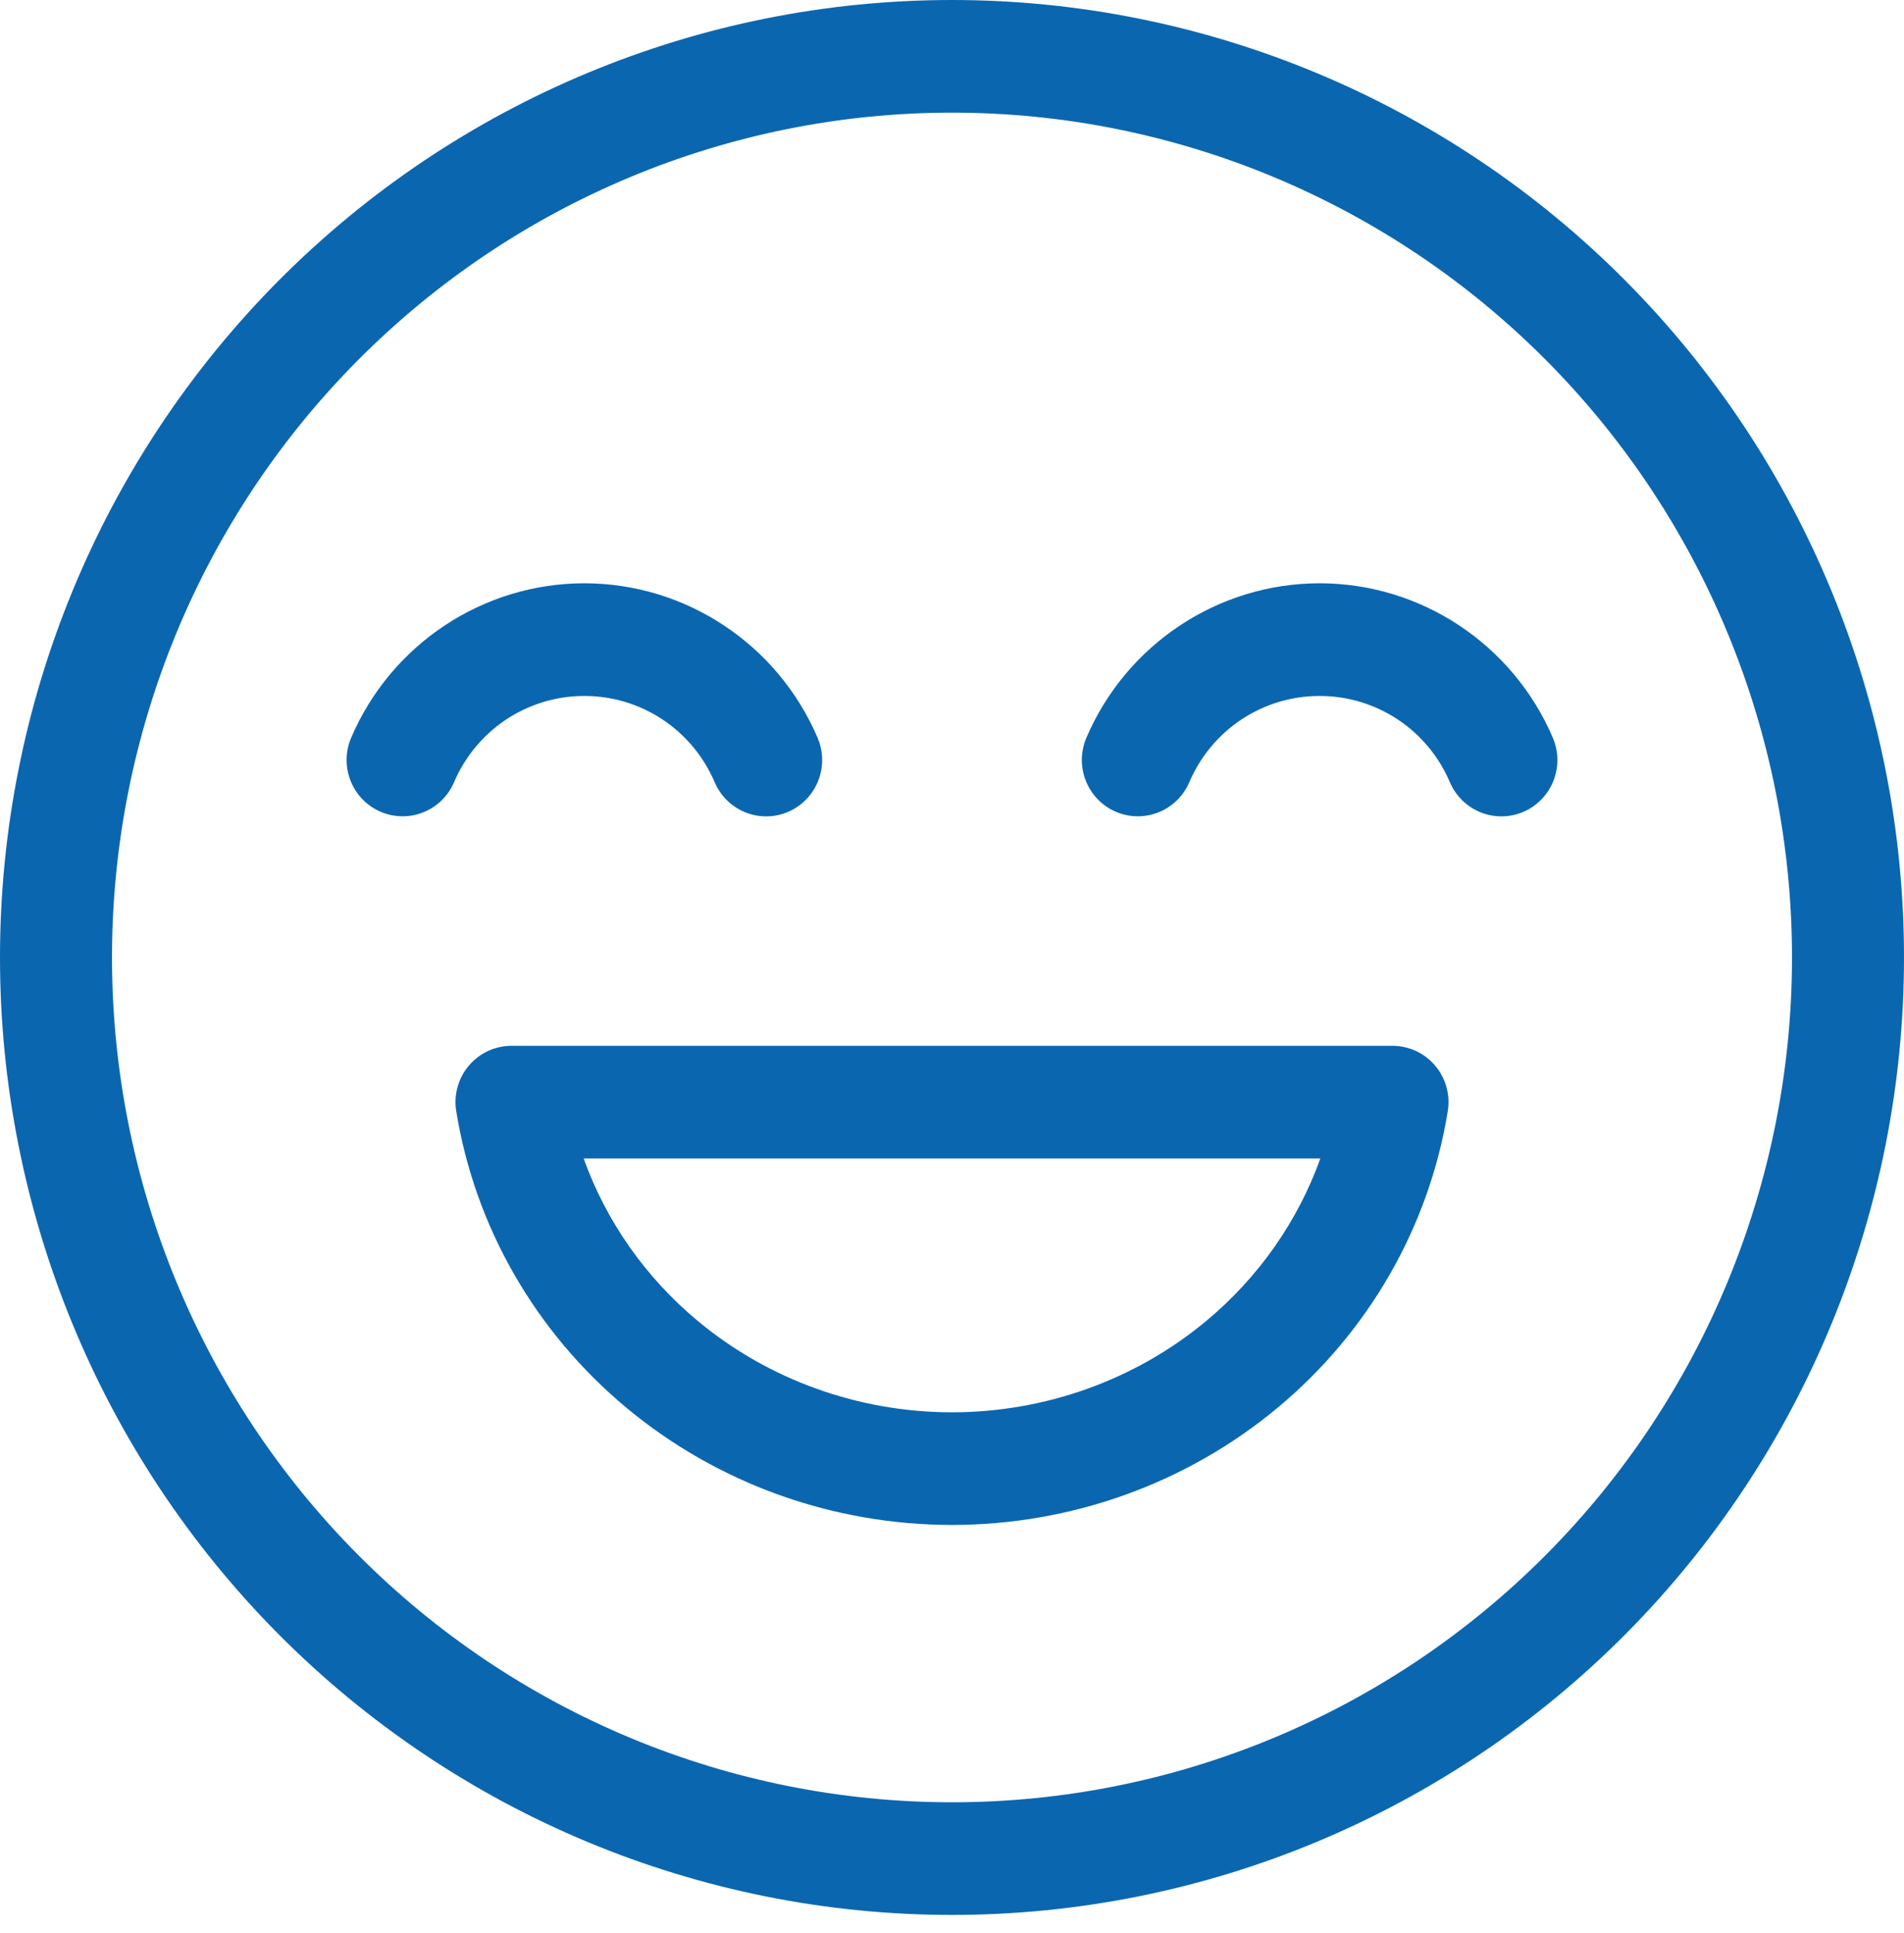 <?xml version="1.0"?>
<svg xmlns="http://www.w3.org/2000/svg" width="68" height="69" viewBox="0 0 68 69" fill="none">
<path fill-rule="evenodd" clip-rule="evenodd" d="M34 0C24.983 0 16.334 3.602 9.958 10.011C3.583 16.421 0 25.116 0 34.181C0 43.245 3.583 51.94 9.958 58.35C16.334 64.759 24.983 68.361 34 68.361C43.017 68.361 51.666 64.759 58.042 58.35C64.417 51.94 68 43.245 68 34.181C68 25.116 64.417 16.421 58.042 10.011C51.666 3.602 43.017 0 34 0ZM34 4.021C41.957 4.021 49.587 7.198 55.213 12.855C60.84 18.511 64 26.181 64 34.181C64 42.18 60.84 49.85 55.213 55.506C49.587 61.163 41.957 64.34 34 64.34C26.043 64.34 18.413 61.163 12.787 55.506C7.16 49.85 4 42.18 4 34.181C4 26.181 7.16 18.511 12.787 12.855C18.413 7.198 26.043 4.021 34 4.021ZM20.87 20.823C17.253 20.823 13.971 22.996 12.542 26.336C12.332 26.826 12.325 27.379 12.521 27.875C12.717 28.37 13.101 28.767 13.589 28.977C14.076 29.188 14.627 29.196 15.119 28.998C15.612 28.801 16.007 28.415 16.216 27.925C17.018 26.051 18.841 24.845 20.87 24.845C22.9 24.845 24.723 26.052 25.525 27.927C25.734 28.417 26.129 28.803 26.621 29C27.114 29.198 27.665 29.191 28.152 28.98C28.393 28.876 28.612 28.725 28.795 28.536C28.978 28.347 29.123 28.123 29.22 27.878C29.317 27.633 29.366 27.37 29.362 27.106C29.359 26.842 29.303 26.582 29.2 26.339C27.771 22.997 24.488 20.823 20.87 20.823ZM47.129 20.823C43.512 20.823 40.23 22.996 38.8 26.336C38.591 26.826 38.583 27.379 38.78 27.875C38.976 28.37 39.36 28.767 39.847 28.977C40.335 29.188 40.885 29.196 41.378 28.998C41.871 28.801 42.265 28.415 42.475 27.925C43.277 26.051 45.099 24.845 47.129 24.845C49.159 24.845 50.982 26.052 51.783 27.927C51.993 28.417 52.387 28.803 52.88 29C53.373 29.198 53.923 29.191 54.411 28.98C54.652 28.876 54.87 28.725 55.054 28.536C55.237 28.347 55.381 28.123 55.479 27.878C55.576 27.633 55.624 27.37 55.621 27.106C55.617 26.842 55.562 26.582 55.459 26.339C54.03 22.997 50.747 20.823 47.129 20.823ZM18.268 37.335C17.978 37.335 17.692 37.398 17.428 37.52C17.165 37.642 16.932 37.821 16.744 38.043C16.556 38.265 16.419 38.525 16.341 38.806C16.263 39.086 16.247 39.381 16.294 39.668C16.963 43.802 19.128 47.558 22.377 50.26C25.626 52.962 29.744 54.438 34 54.439C34 54.439 34 54.439 34 54.439C38.255 54.438 42.374 52.962 45.623 50.26C48.872 47.558 51.037 43.802 51.706 39.668C51.753 39.381 51.737 39.086 51.659 38.806C51.581 38.525 51.444 38.265 51.256 38.043C51.068 37.821 50.834 37.642 50.572 37.52C50.308 37.398 50.022 37.335 49.732 37.335H18.268ZM20.844 41.356H47.156C46.355 43.589 44.956 45.596 43.074 47.162C40.554 49.257 37.334 50.417 34 50.418C30.666 50.417 27.446 49.257 24.927 47.162C23.044 45.596 21.645 43.589 20.844 41.356Z" fill="#0B66B0"/>
</svg>
